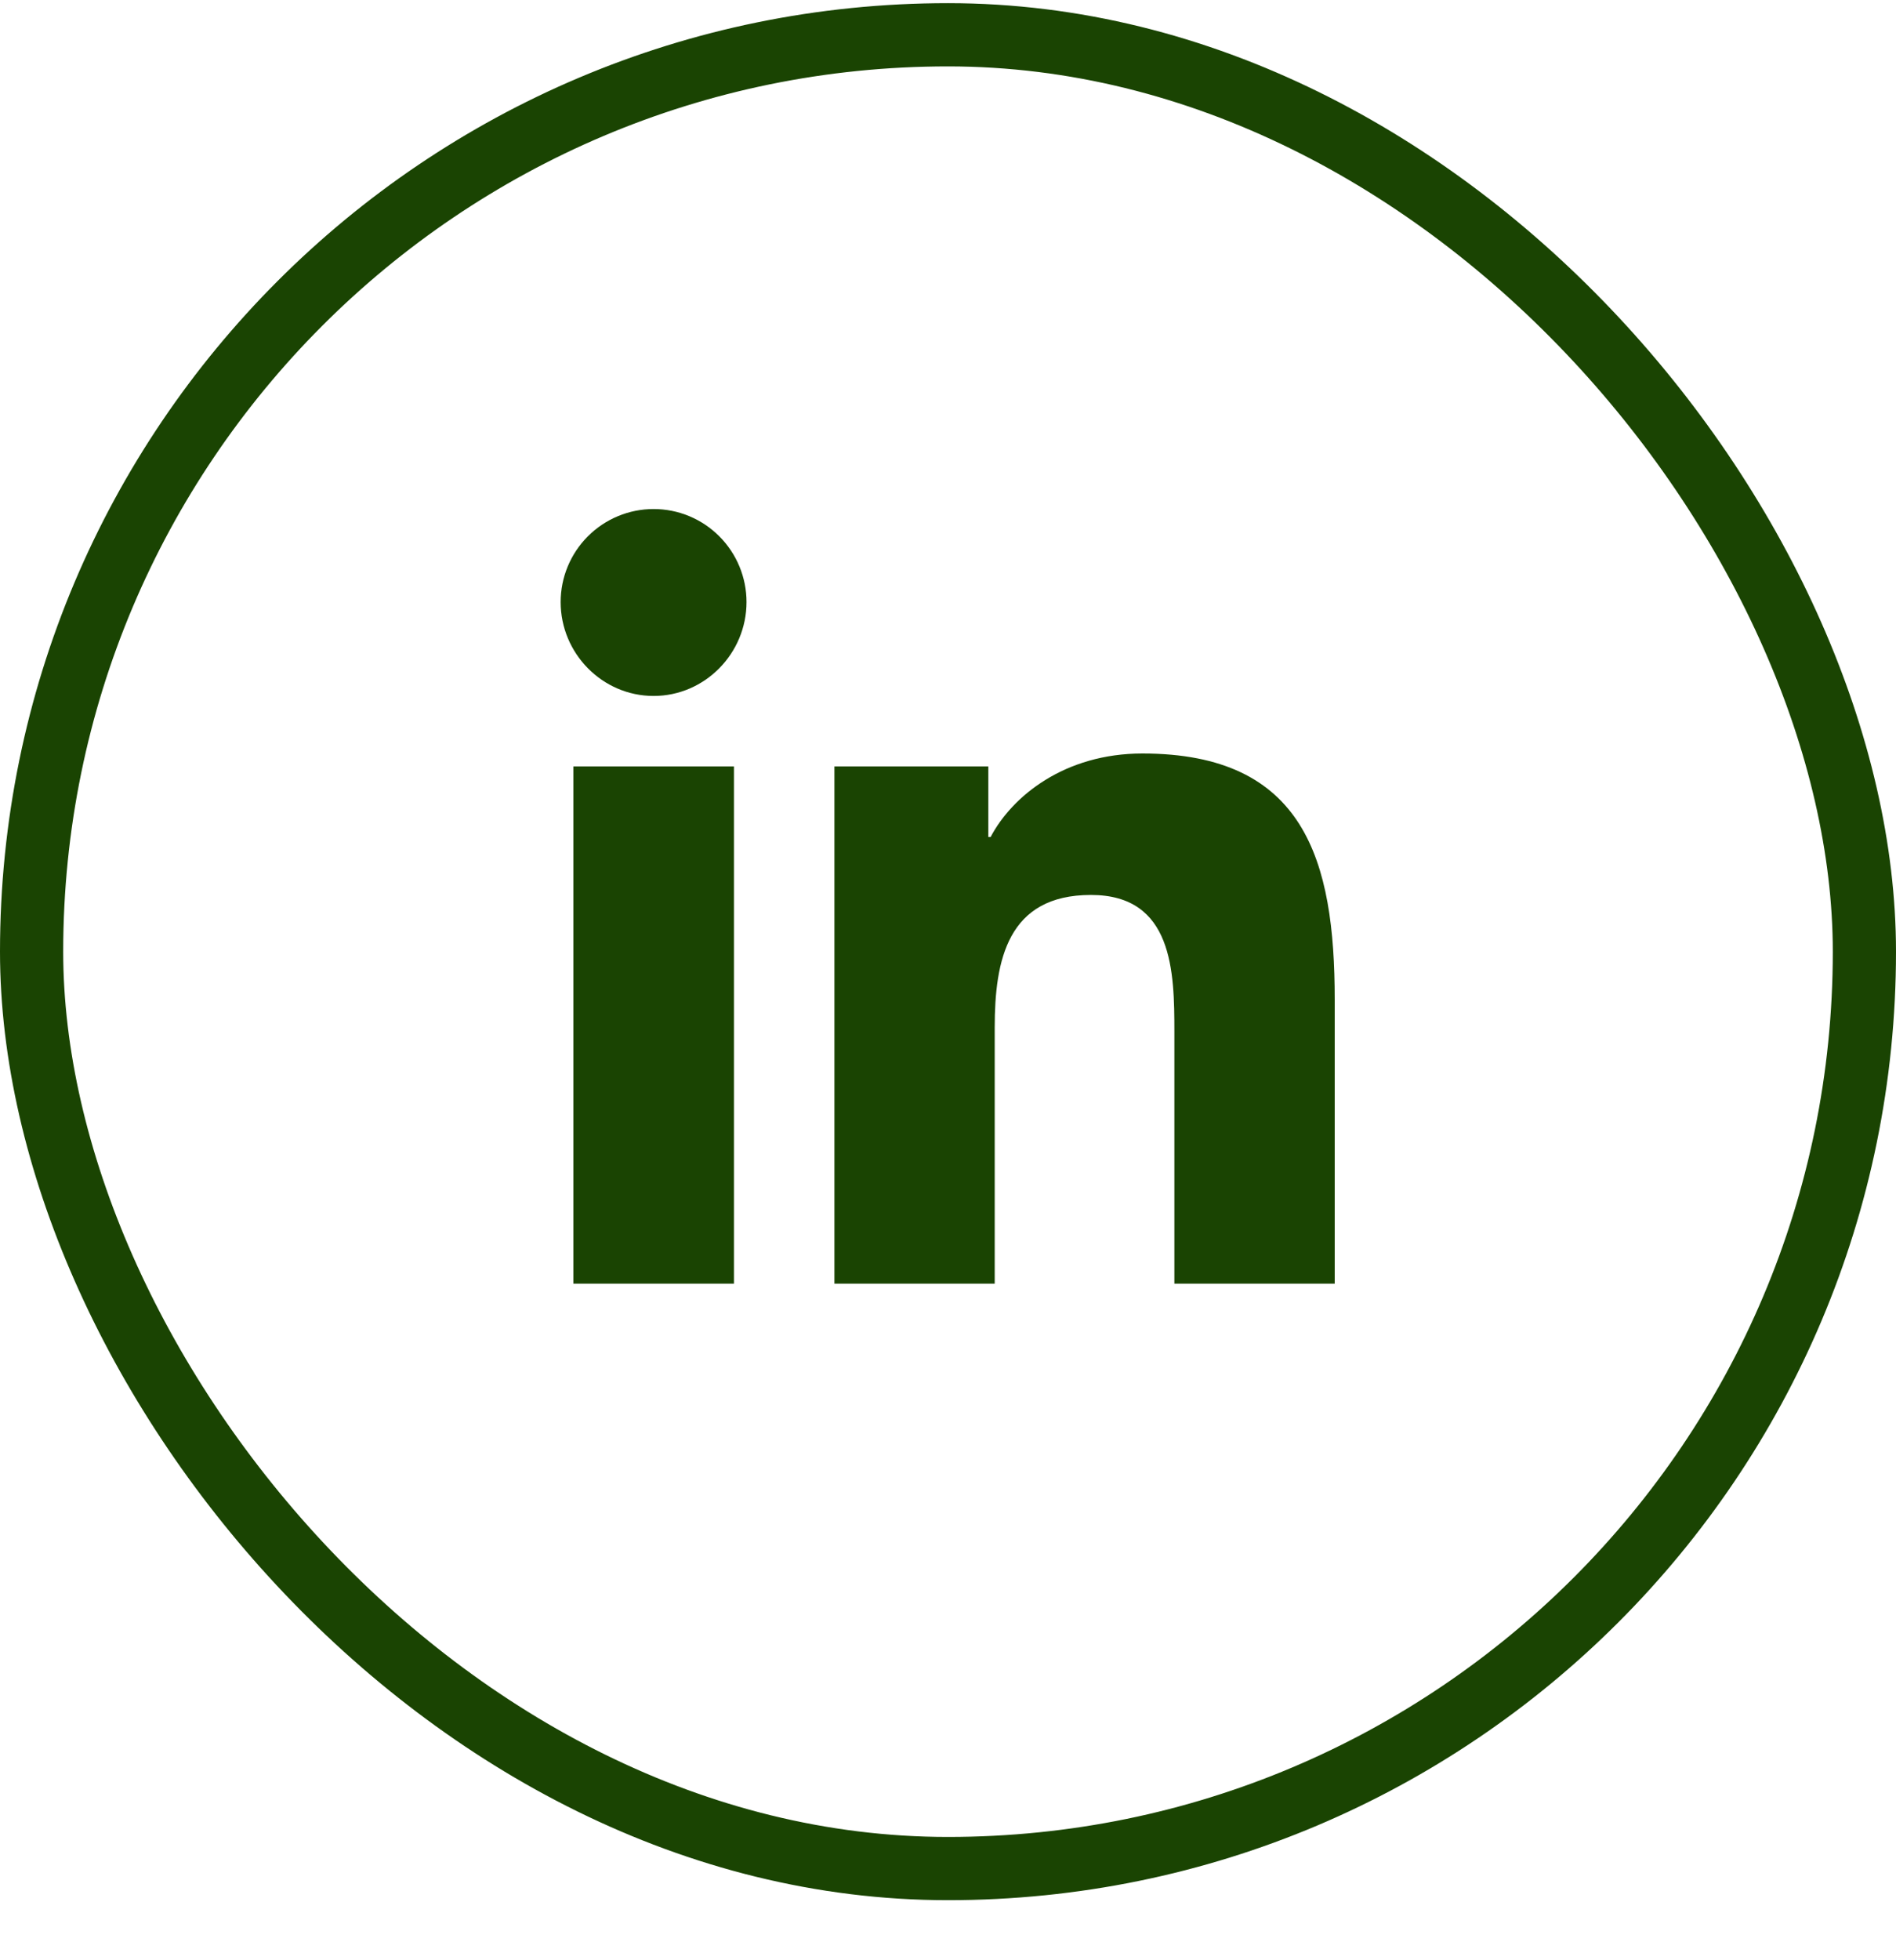 <svg width="30" height="31" viewBox="0 0 30 31" fill="none" xmlns="http://www.w3.org/2000/svg">
<rect x="0.5" y="0.55" width="29" height="29" rx="14.5" stroke="#1A4402"/>
<g clip-path="url(#clip0_4184_29007)">
<path d="M11.613 20.3H9.073V12.121H11.613V20.3ZM10.342 11.006C9.53 11.006 8.871 10.333 8.871 9.521C8.871 9.131 9.026 8.757 9.302 8.481C9.578 8.205 9.952 8.05 10.342 8.05C10.732 8.05 11.106 8.205 11.381 8.481C11.657 8.757 11.812 9.131 11.812 9.521C11.812 10.333 11.153 11.006 10.342 11.006ZM21.116 20.3H18.582V16.319C18.582 15.37 18.563 14.153 17.262 14.153C15.942 14.153 15.739 15.184 15.739 16.25V20.3H13.203V12.121H15.638V13.237H15.674C16.013 12.594 16.841 11.916 18.076 11.916C20.646 11.916 21.119 13.609 21.119 15.807V20.3H21.116Z" fill="#1A4402"/>
</g>
<defs>
<clipPath id="clip0_4184_29007">
<rect width="12.31" height="14" fill="white" transform="translate(8.84 8.05)"/>
</clipPath>
</defs>
</svg>
